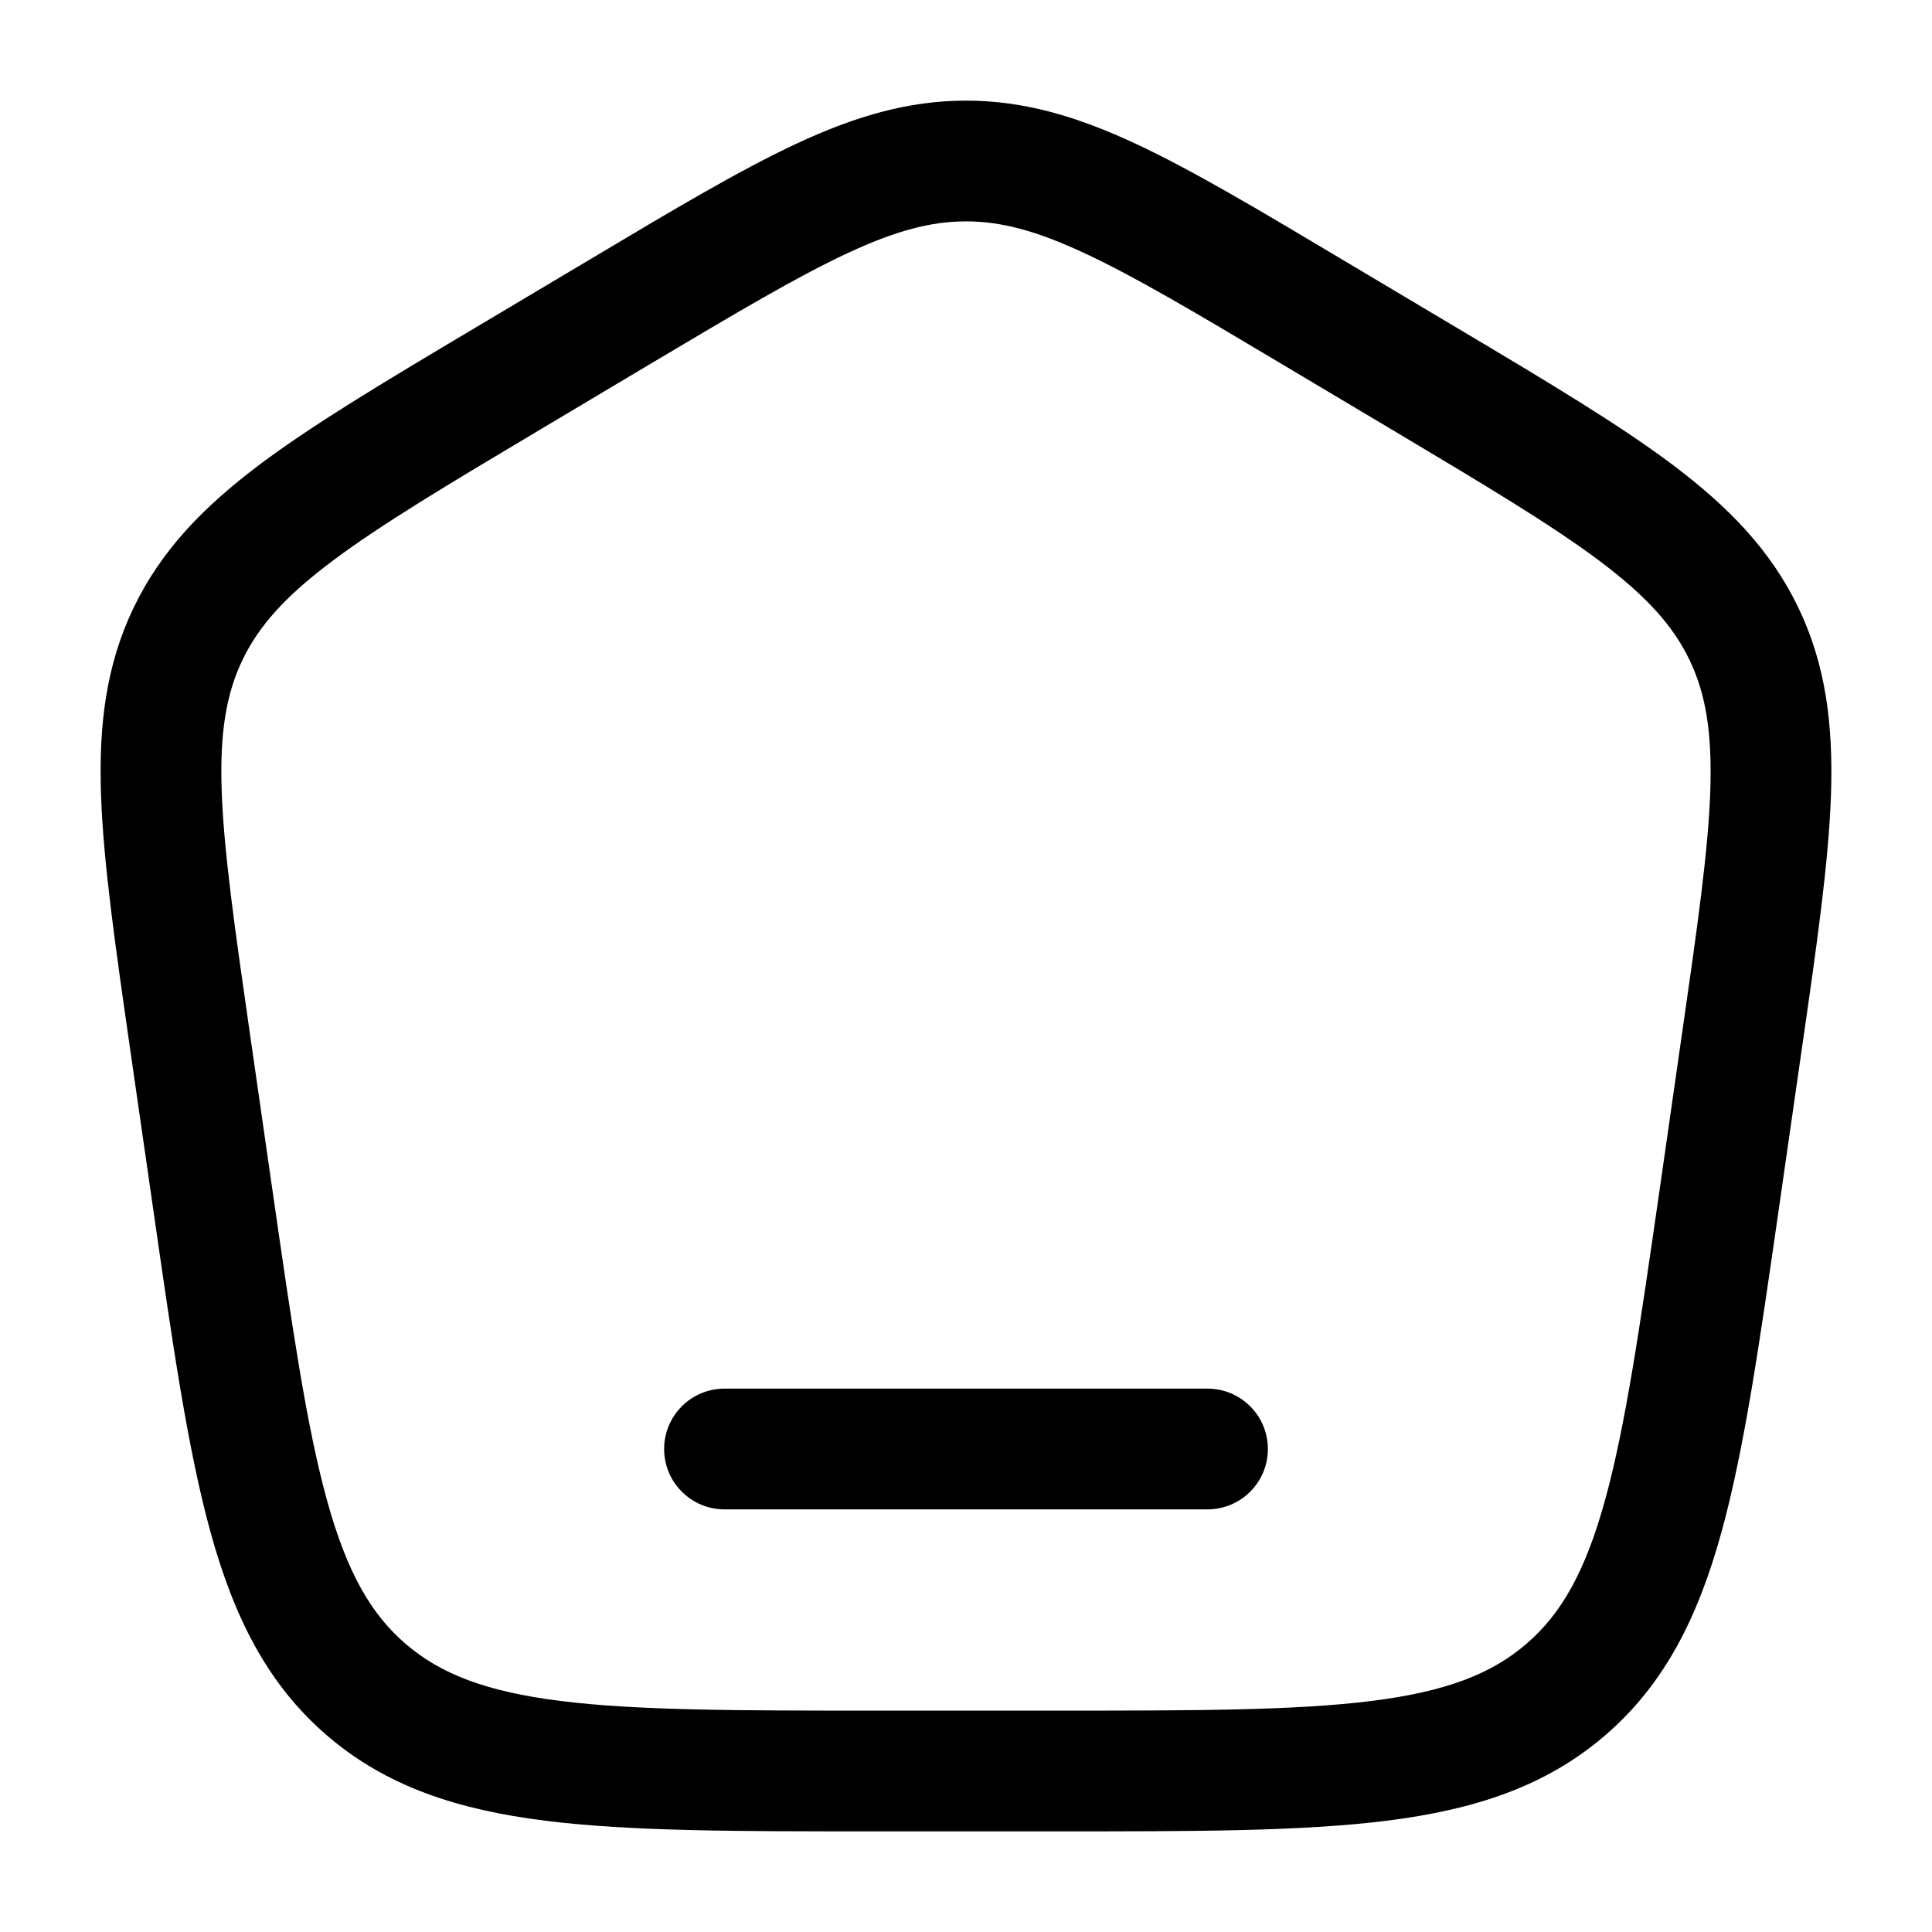 <svg width="24" height="24" viewBox="0 0 24 24" fill="none" xmlns="http://www.w3.org/2000/svg">
<path d="M9 17.25C8.586 17.25 8.25 17.586 8.25 18C8.25 18.414 8.586 18.75 9 18.75H15C15.414 18.75 15.75 18.414 15.75 18C15.75 17.586 15.414 17.25 15 17.25H9Z" fill="black"/>
<path fill-rule="evenodd" clip-rule="evenodd" d="M12 1.25C11.275 1.25 10.613 1.449 9.889 1.787C9.188 2.115 8.378 2.597 7.362 3.203L5.906 4.07C4.787 4.736 3.895 5.268 3.22 5.775C2.523 6.3 2 6.84 1.659 7.551C1.318 8.262 1.225 9.007 1.255 9.876C1.284 10.717 1.431 11.74 1.615 13.022L1.908 15.054C2.145 16.704 2.334 18.013 2.615 19.032C2.905 20.083 3.317 20.917 4.06 21.557C4.802 22.196 5.69 22.482 6.776 22.618C7.831 22.75 9.163 22.75 10.842 22.75H13.158C14.837 22.75 16.168 22.75 17.224 22.618C18.31 22.482 19.198 22.196 19.94 21.557C20.683 20.917 21.095 20.083 21.385 19.032C21.666 18.013 21.855 16.704 22.092 15.054L22.384 13.022C22.569 11.74 22.716 10.717 22.745 9.876C22.774 9.007 22.682 8.262 22.341 7.551C22 6.84 21.477 6.3 20.78 5.775C20.105 5.268 19.213 4.736 18.094 4.07L16.638 3.203C15.622 2.597 14.812 2.115 14.111 1.787C13.386 1.449 12.725 1.25 12 1.25ZM8.095 4.511C9.153 3.882 9.899 3.438 10.524 3.147C11.133 2.862 11.571 2.75 12 2.75C12.429 2.75 12.867 2.862 13.476 3.147C14.101 3.438 14.847 3.881 15.904 4.511L17.289 5.336C18.453 6.03 19.275 6.521 19.878 6.974C20.466 7.417 20.789 7.783 20.988 8.199C21.188 8.615 21.27 9.094 21.246 9.825C21.22 10.575 21.085 11.517 20.893 12.851L20.615 14.789C20.368 16.502 20.192 17.716 19.939 18.633C19.692 19.529 19.394 20.048 18.962 20.42C18.529 20.793 17.968 21.013 17.037 21.13C16.086 21.249 14.849 21.25 13.106 21.25H10.894C9.151 21.25 7.914 21.249 6.963 21.13C6.032 21.013 5.471 20.793 5.038 20.42C4.606 20.048 4.308 19.529 4.061 18.633C3.808 17.716 3.632 16.502 3.385 14.789L3.106 12.851C2.914 11.517 2.78 10.575 2.754 9.825C2.729 9.094 2.812 8.615 3.012 8.199C3.211 7.783 3.533 7.417 4.122 6.974C4.725 6.521 5.546 6.03 6.711 5.336L8.095 4.511Z" fill="black"/>
</svg>
